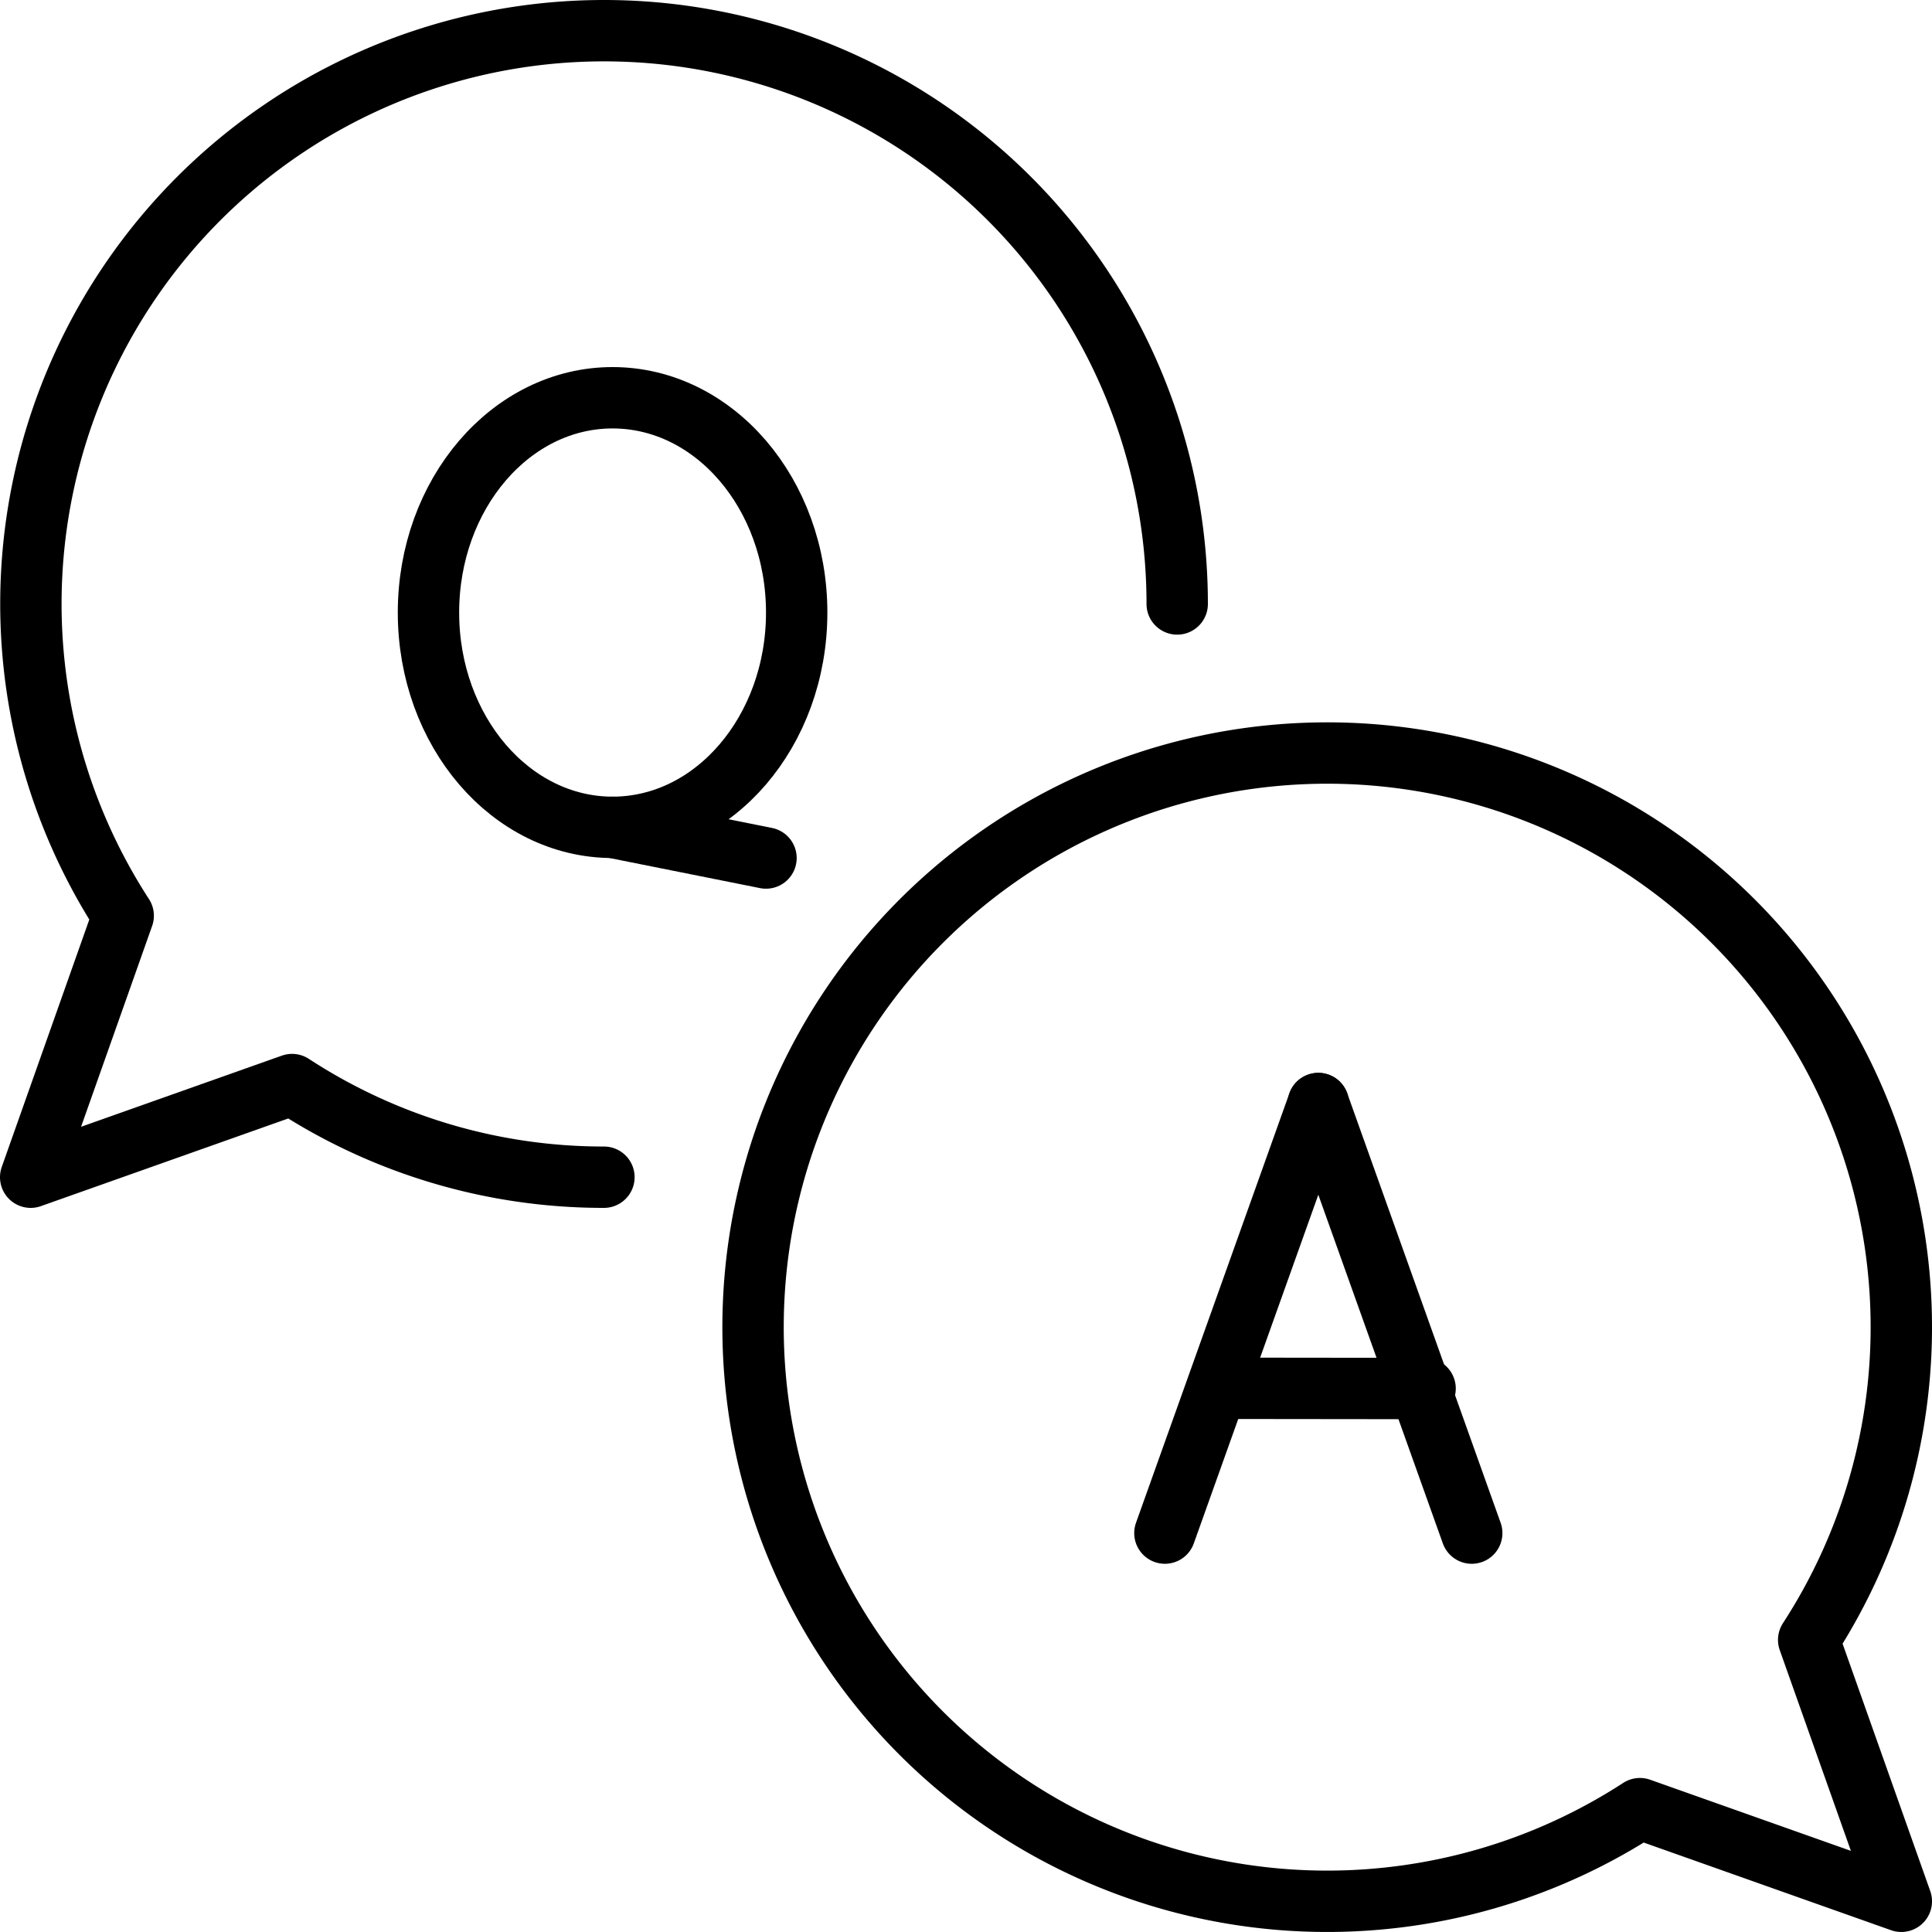 <svg xmlns="http://www.w3.org/2000/svg" width="62.964" height="62.964" viewBox="0 0 62.964 62.964">
  <g id="questions_and_answers" data-name="questions and answers" transform="translate(-2041 -1069)">
    <g id="_Grupo_" data-name="&lt;Grupo&gt;" transform="translate(2042 1070)">
      <path id="Path_2398" data-name="Path 2398" d="M2060.682,1107.365a18.546,18.546,0,0,1-10.163-3.019l-8.519,3.019,3.015-8.521a18.679,18.679,0,1,1,34.35-10.161" transform="translate(-2042 -1070)" fill="none" stroke="#000" stroke-linecap="round" stroke-linejoin="round" stroke-width="2"/>
      <g id="Group_785" data-name="Group 785" transform="translate(12.783 11.799)">
        <ellipse id="Ellipse_92" data-name="Ellipse 92" cx="6" cy="7" rx="6" ry="7" transform="translate(0.181 0.164)" fill="none" stroke="#000" stroke-linecap="round" stroke-linejoin="round" stroke-width="2"/>
        <line id="Line_344" data-name="Line 344" x2="5" y2="1" transform="translate(6.181 14.164)" fill="none" stroke="#000" stroke-linecap="round" stroke-linejoin="round" stroke-width="2"/>
      </g>
    </g>
    <g id="_Grupo_2" data-name="&lt;Grupo&gt;" transform="translate(2065.599 1093.599)">
      <path id="Path_2399" data-name="Path 2399" d="M2172.346,1194.845a18.711,18.711,0,1,0-5.5,5.5l8.519,3.019Z" transform="translate(-2138 -1166)" fill="none" stroke="#000" stroke-linecap="round" stroke-linejoin="round" stroke-width="2"/>
      <g id="Group_786" data-name="Group 786" transform="translate(13.766 11.799)">
        <line id="Line_345" data-name="Line 345" x1="5" y2="14" transform="translate(-0.401 -0.434)" fill="none" stroke="#000" stroke-linecap="round" stroke-linejoin="round" stroke-width="2"/>
        <line id="Line_346" data-name="Line 346" x2="5" y2="14" transform="translate(4.599 -0.434)" fill="none" stroke="#000" stroke-linecap="round" stroke-linejoin="round" stroke-width="2"/>
        <line id="Line_347" data-name="Line 347" x2="6.322" y2="0.007" transform="translate(1.757 8.847)" fill="none" stroke="#000" stroke-linecap="round" stroke-linejoin="round" stroke-width="2"/>
      </g>
    </g>
  </g>
</svg>
